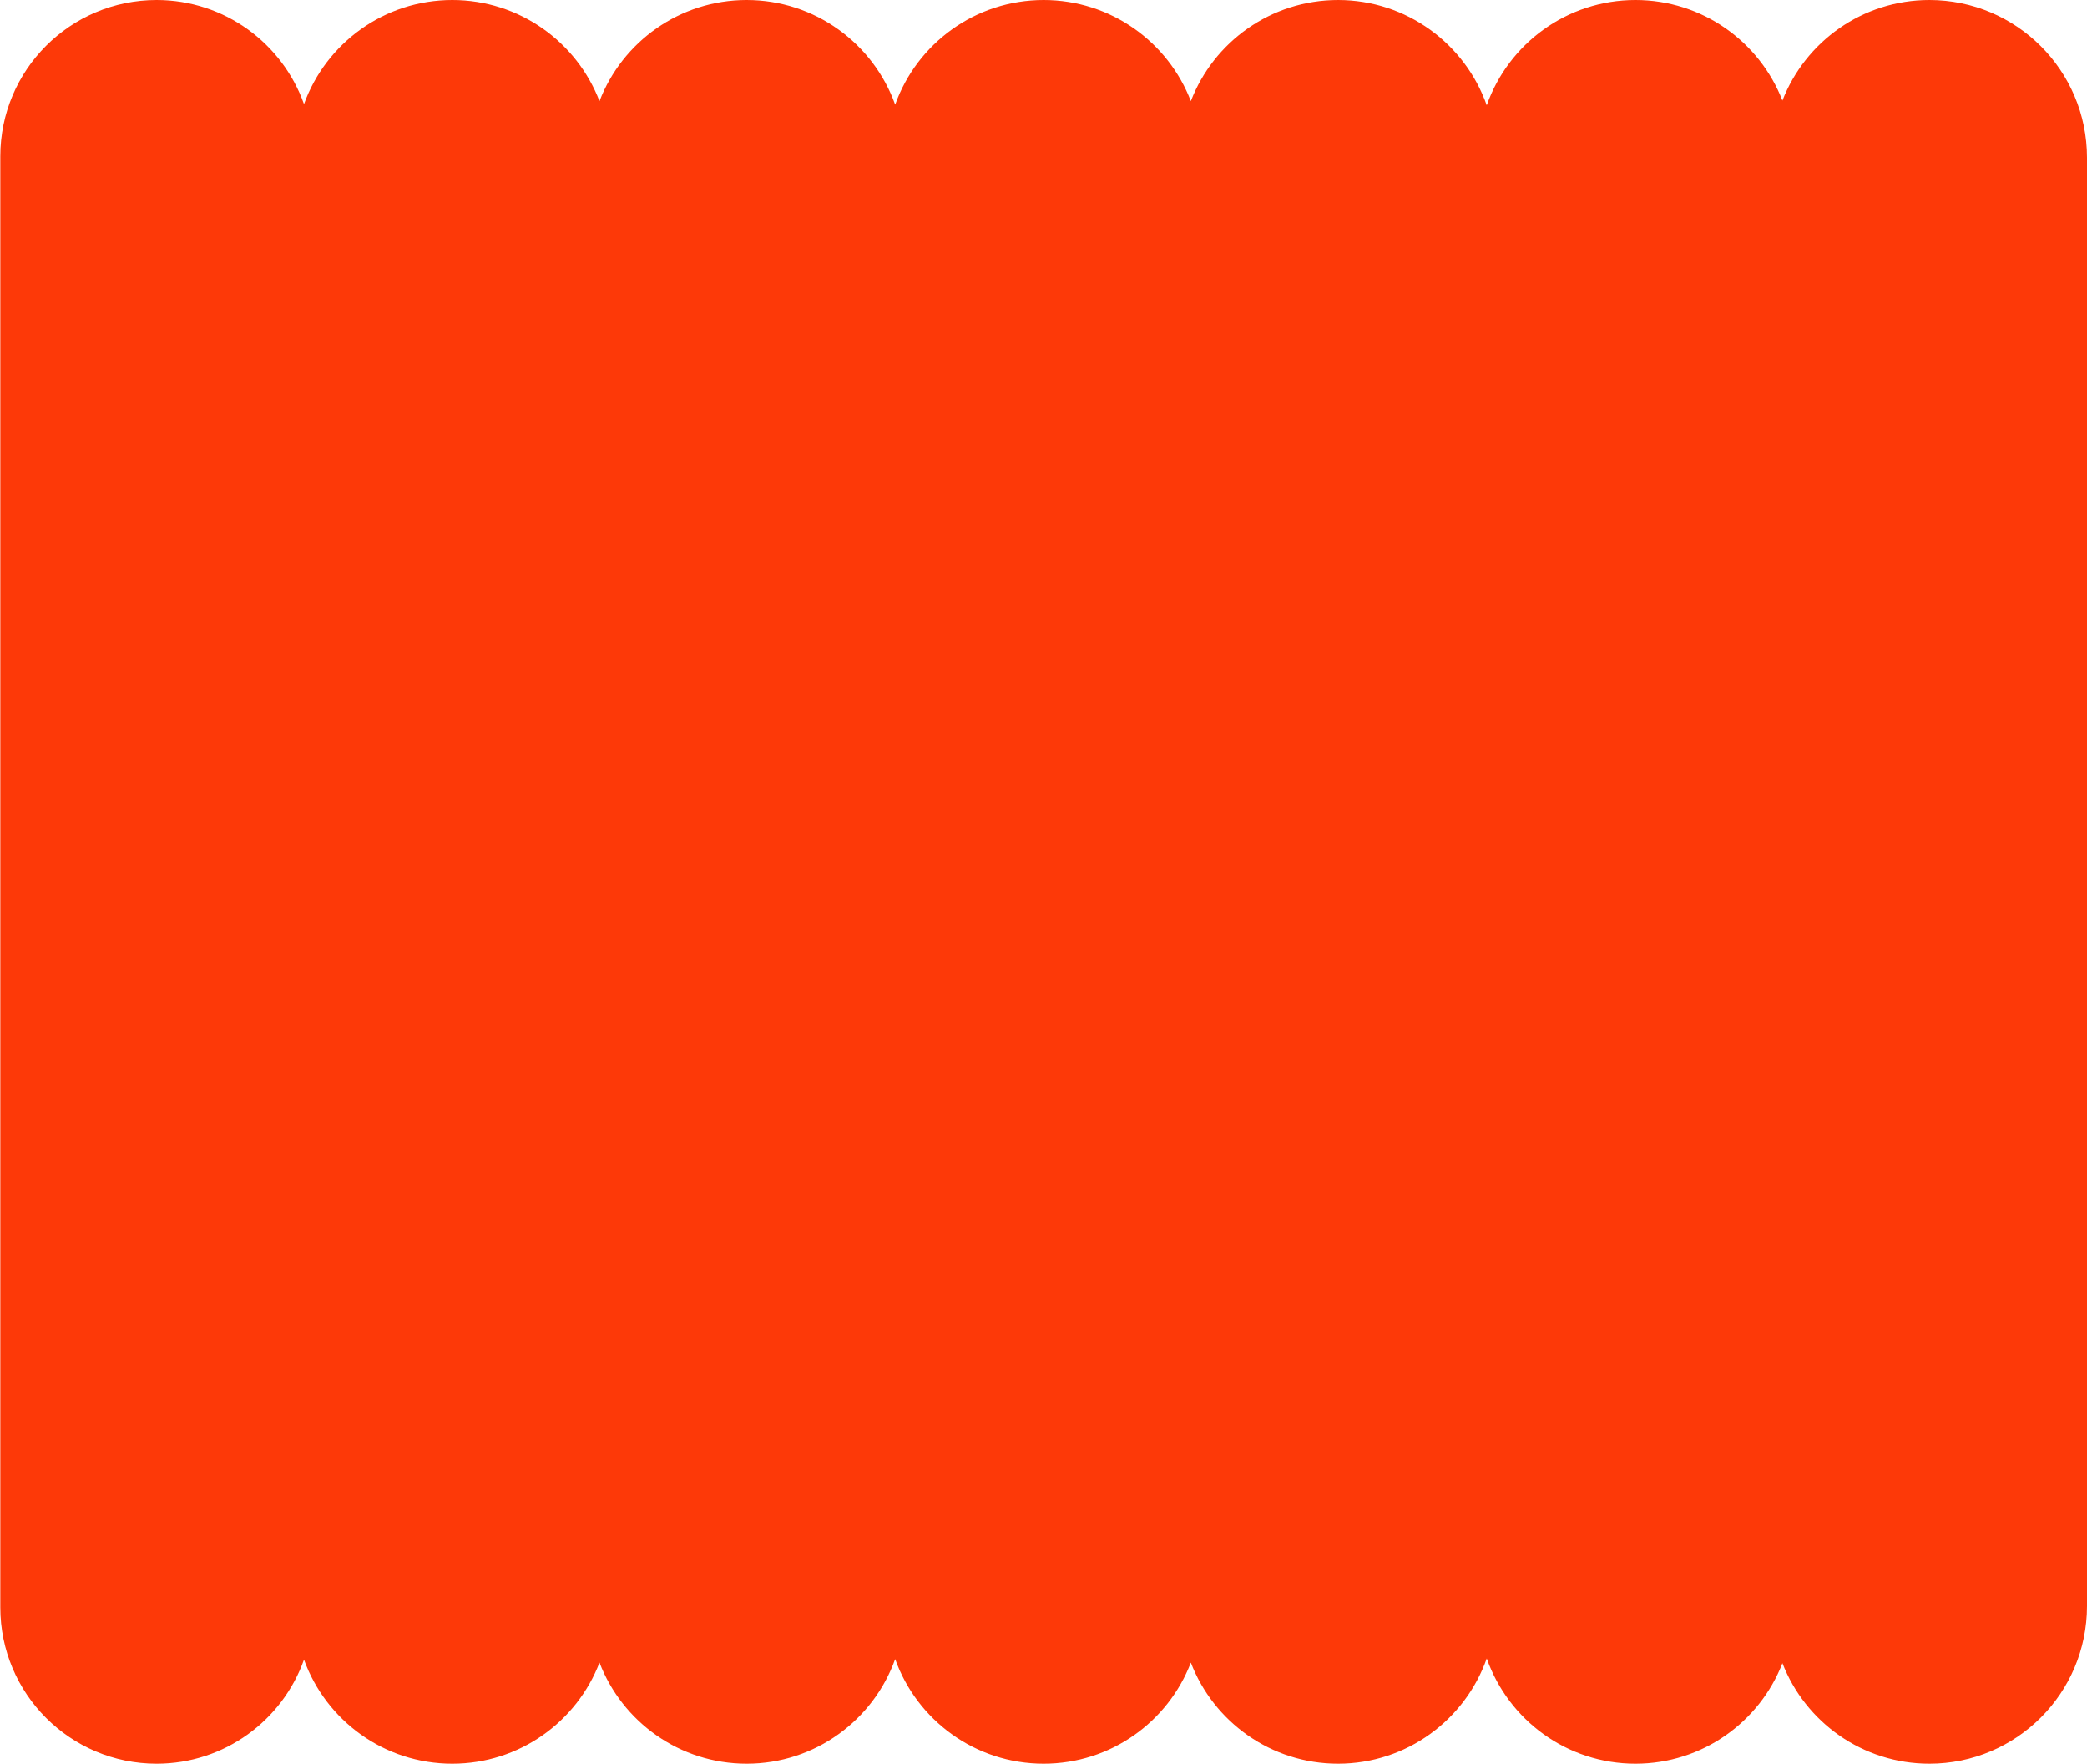 <svg width="788" height="666" viewBox="0 0 788 666" fill="none" xmlns="http://www.w3.org/2000/svg">
<path fill-rule="evenodd" clip-rule="evenodd" d="M0.113 59.018C0.113 26.423 26.536 0 59.13 0C84.815 0 106.667 16.407 114.778 39.312C123.049 16.387 144.997 0 170.773 0C196.124 0 217.773 15.853 226.348 38.186C234.922 15.853 256.571 0 281.923 0C307.774 0 329.776 16.484 337.99 39.514C346.204 16.484 368.205 0 394.057 0C419.408 0 441.057 15.853 449.632 38.186C458.206 15.853 479.855 0 505.207 0C531.148 0 553.211 16.598 561.358 39.752C569.505 16.598 591.569 0 617.51 0C642.778 0 664.368 15.749 673 37.966C681.632 15.749 703.222 0 728.49 0C761.357 0 788 26.643 788 59.51L788 606.408C788 639.274 761.357 665.917 728.49 665.917C703.222 665.917 681.632 650.169 673 627.951C664.368 650.169 642.778 665.917 617.51 665.917C591.569 665.917 569.505 649.32 561.359 626.165C553.212 649.32 531.148 665.917 505.207 665.917C479.855 665.917 458.206 650.065 449.632 627.732C441.057 650.065 419.408 665.917 394.057 665.917C368.205 665.917 346.204 649.434 337.99 626.403C329.776 649.434 307.774 665.917 281.923 665.917C256.571 665.917 234.922 650.065 226.348 627.732C217.773 650.065 196.124 665.917 170.773 665.917C144.997 665.917 123.049 649.53 114.778 626.606C106.667 649.51 84.815 665.917 59.13 665.917C26.536 665.917 0.113 639.494 0.113 606.9L0.113 59.018Z" fill="#FD3908"/>
</svg>
